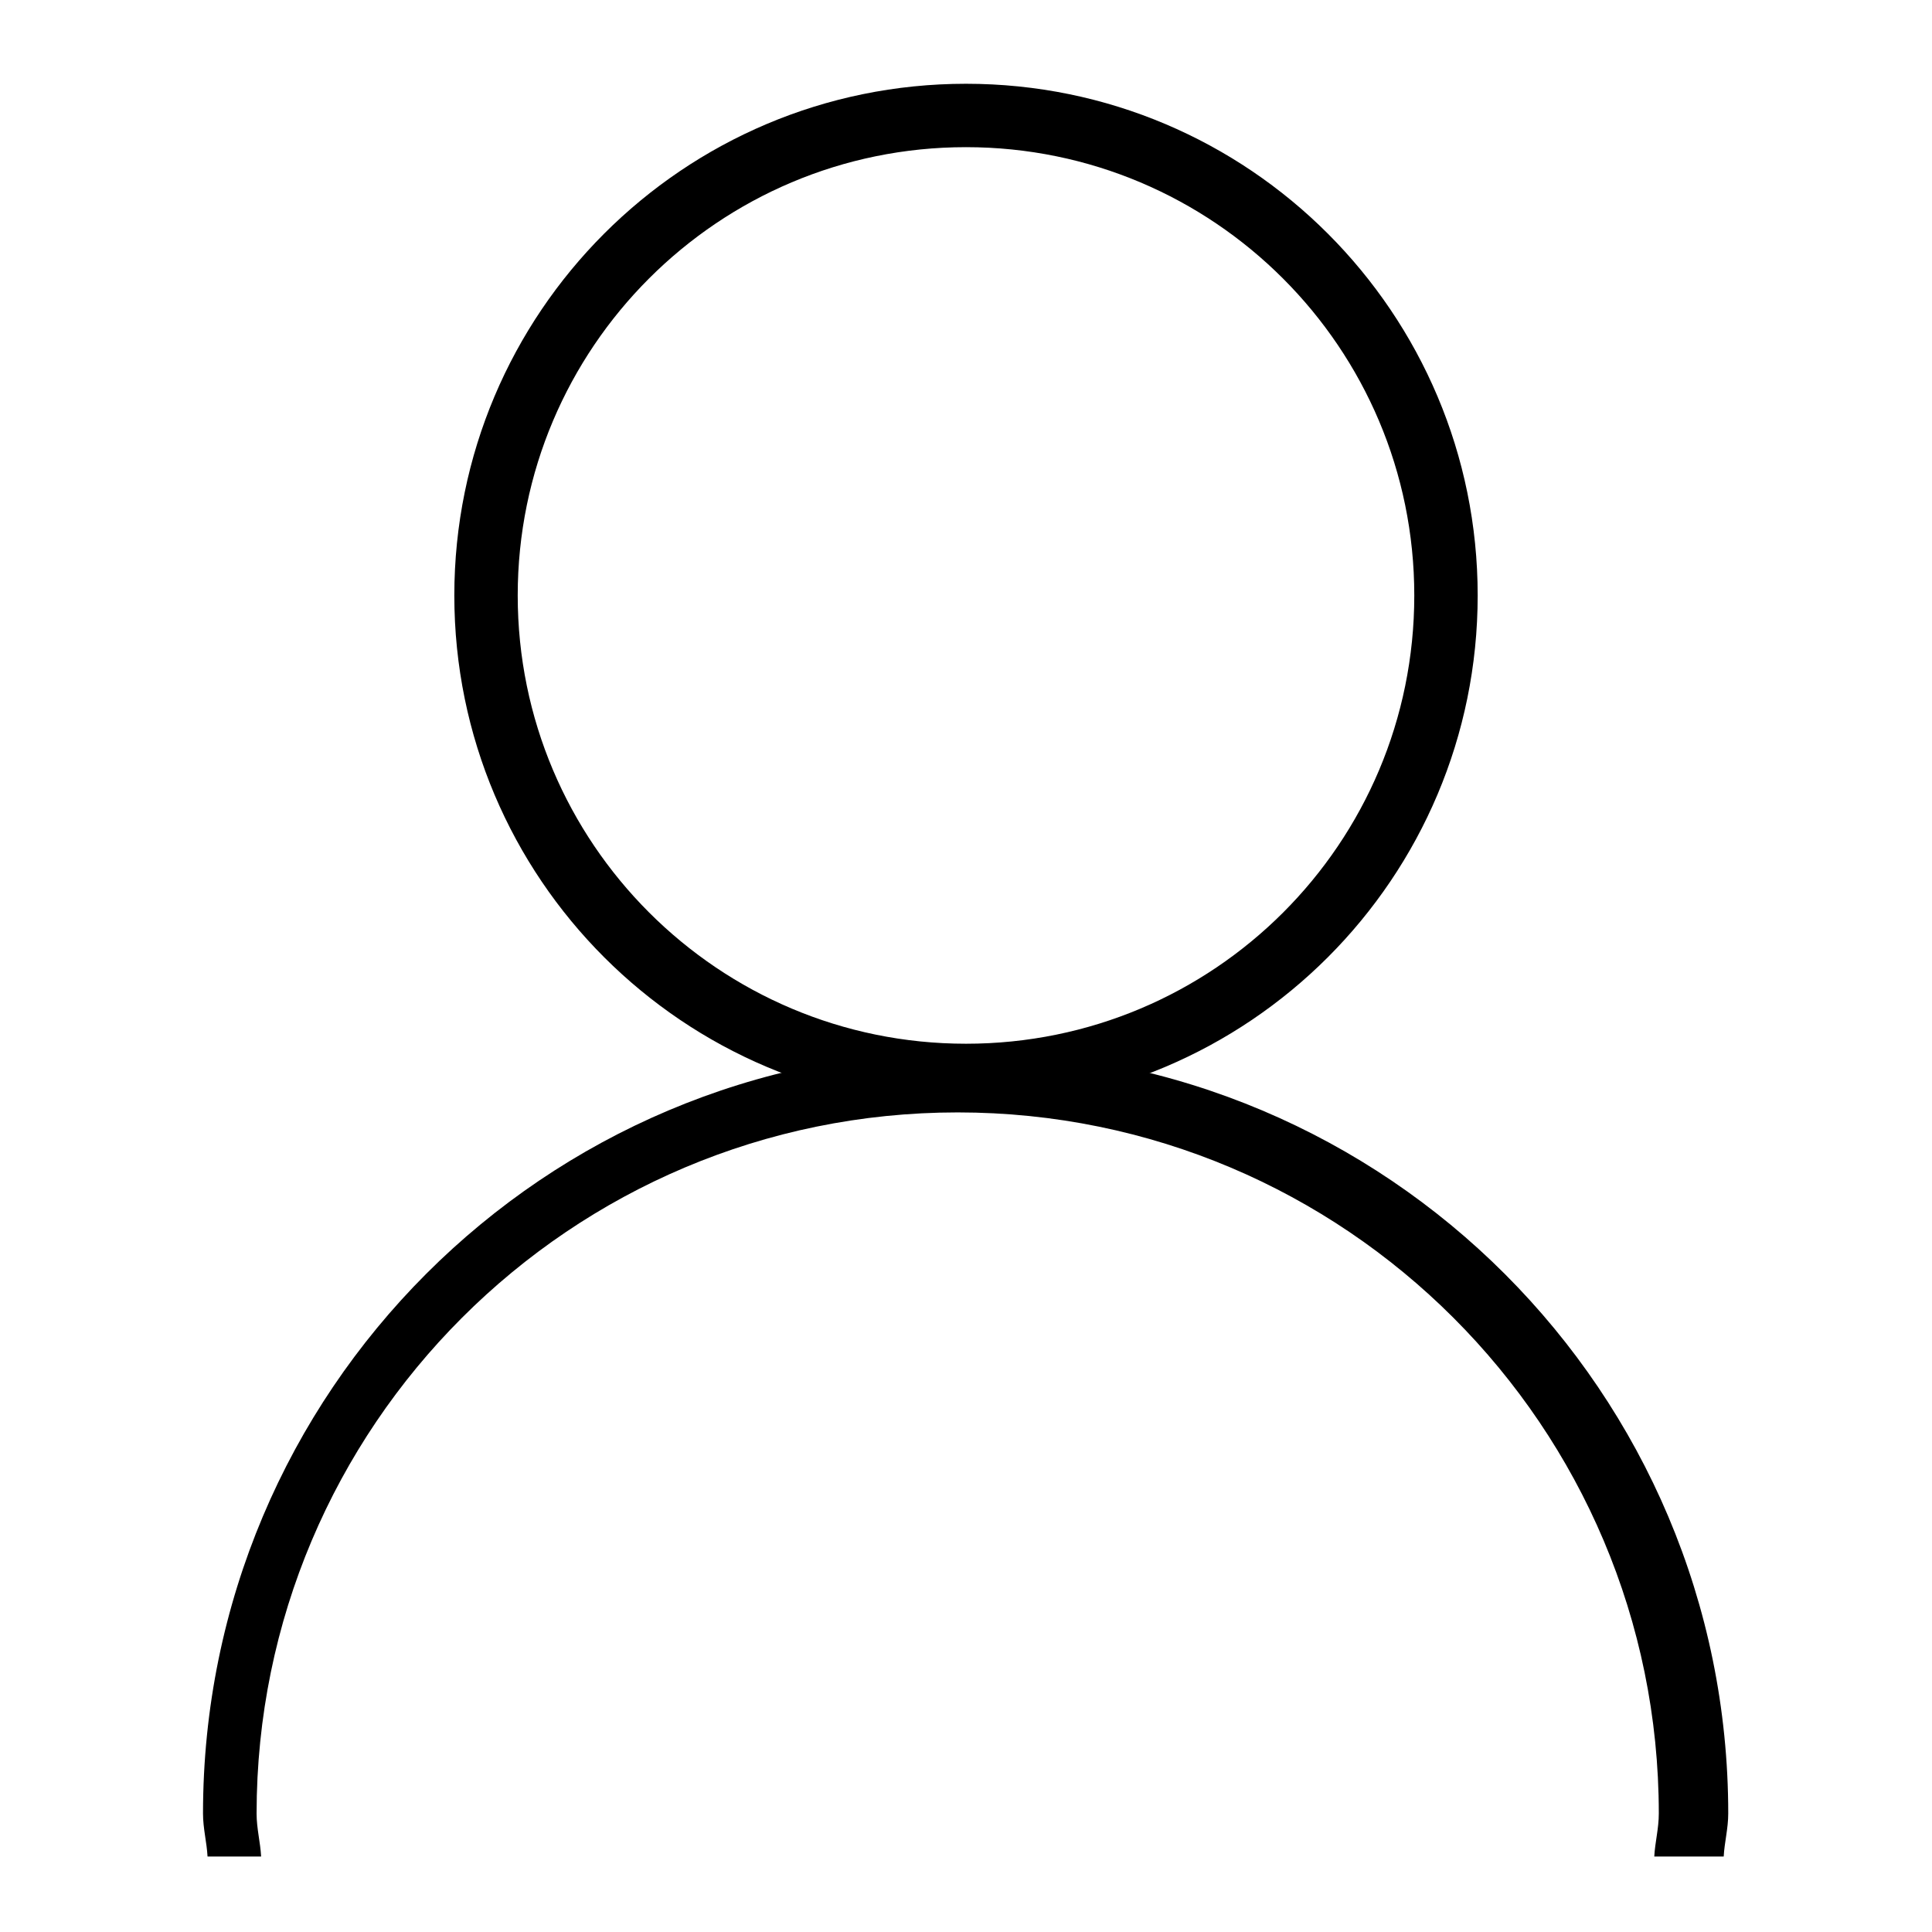 <?xml version="1.0" encoding="utf-8"?>
<!-- Svg Vector Icons : http://www.onlinewebfonts.com/icon -->
<!DOCTYPE svg PUBLIC "-//W3C//DTD SVG 1.1//EN" "http://www.w3.org/Graphics/SVG/1.1/DTD/svg11.dtd">
<svg version="1.1" xmlns="http://www.w3.org/2000/svg" xmlns:xlink="http://www.w3.org/1999/xlink" x="0px" y="0px" viewBox="0 0 256 256" enable-background="new 0 0 256 256" xml:space="preserve">
<g><g><path fill="#000000" d="M217.3,10H40.9"/><path fill="#000000" d="M128,11.1c-37.5,0-67.8,30.4-67.8,67.8c0,37.5,30.4,67.8,67.8,67.8c37.5,0,67.8-30.4,67.8-67.8S165.5,11.1,128,11.1z M128,138.3c-32.8,0-59.4-26.6-59.4-59.4c0-32.8,26.6-59.4,59.4-59.4c32.8,0,59.4,26.6,59.4,59.4C187.4,111.8,160.8,138.3,128,138.3z"/><path fill="#000000" d="M34.6,246c-0.1-1.9-0.6-3.7-0.6-5.7c0-51.3,41.6-92.9,92.9-92.9c51.3,0,92.9,41.6,92.9,92.9c0,2-0.5,3.8-0.6,5.7h9.2c0.1-1.9,0.6-3.7,0.6-5.7c0-55.8-45.2-101.1-101.1-101.1c-55.8,0-101,45.2-101,101.1c0,2,0.5,3.8,0.6,5.7H34.6z"/></g></g>
</svg>